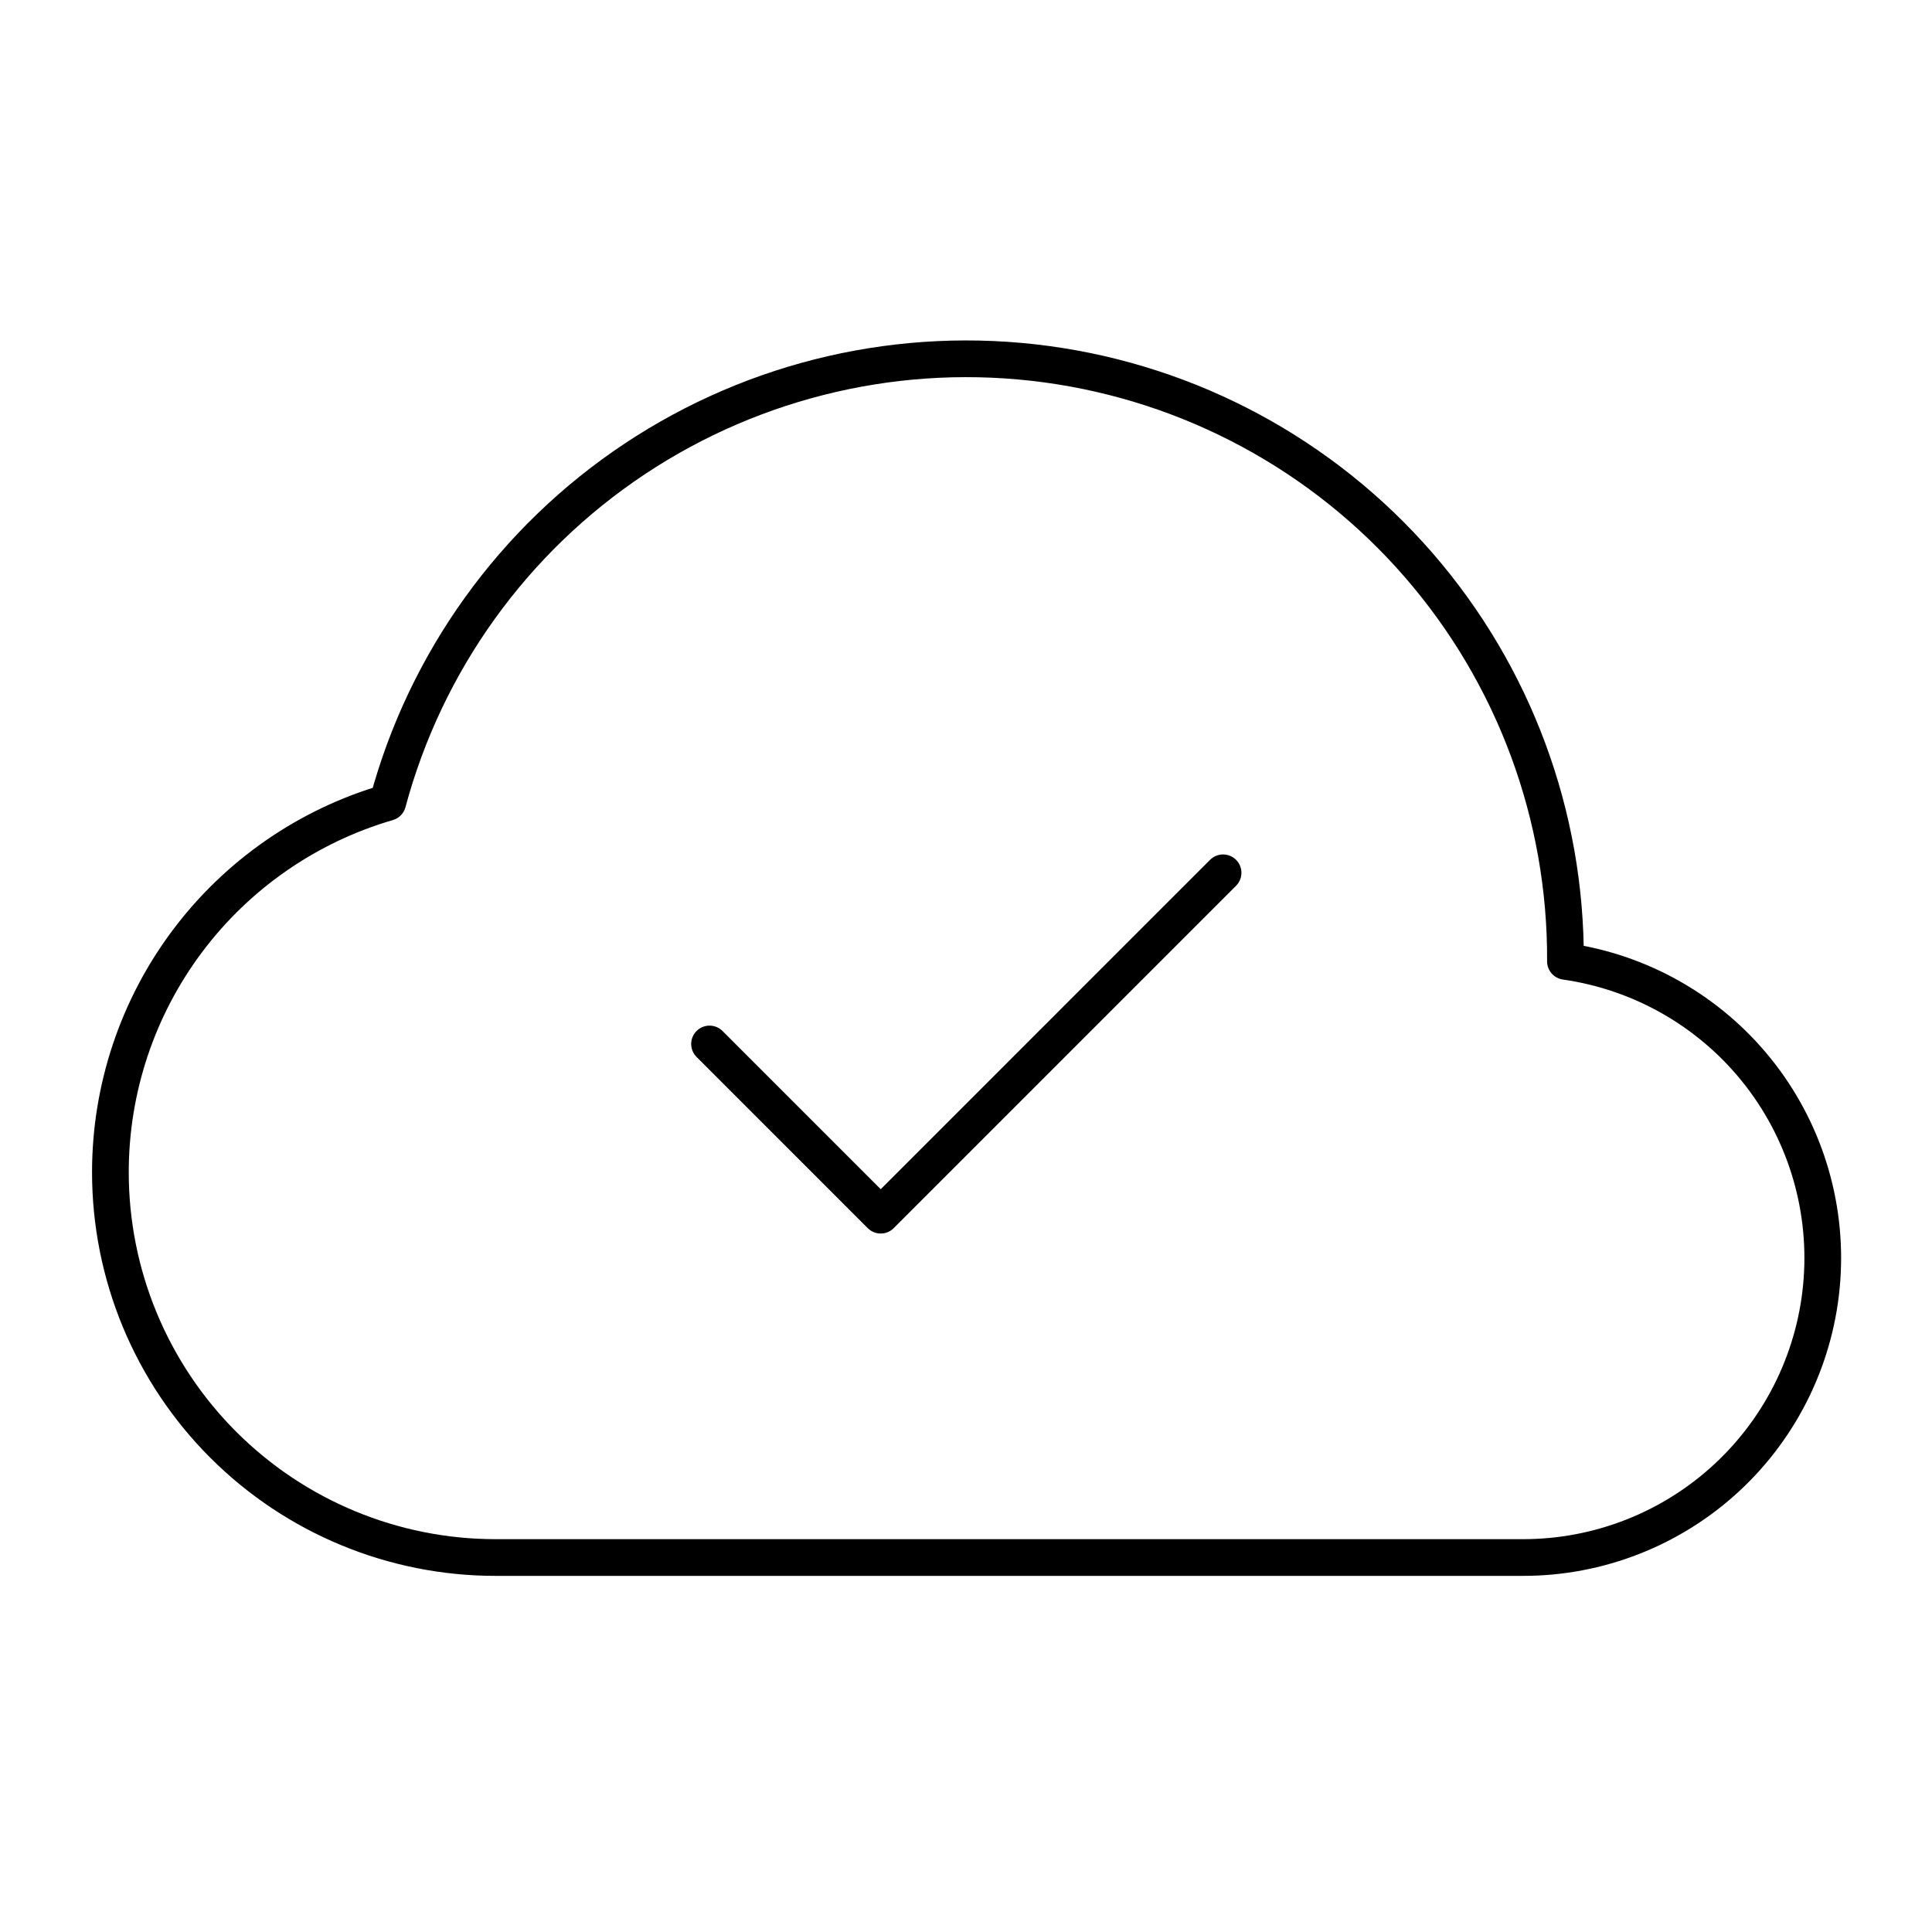 <svg width="70" height="70" viewBox="0 0 70 70" fill="none" xmlns="http://www.w3.org/2000/svg">
<path d="M4 42.477C4 44.309 4.361 46.124 5.062 47.817C5.764 49.51 6.791 51.048 8.087 52.344C10.704 54.961 14.254 56.432 17.955 56.432H55.168C57.916 56.437 60.563 55.399 62.576 53.529C64.588 51.659 65.817 49.095 66.014 46.355C66.211 43.614 65.361 40.901 63.636 38.763C61.911 36.625 59.439 35.22 56.719 34.832C56.749 29.557 54.857 24.451 51.396 20.468C47.936 16.486 43.143 13.901 37.915 13.195C32.686 12.489 27.38 13.712 22.987 16.634C18.595 19.557 15.417 23.979 14.048 29.074C11.148 29.919 8.601 31.683 6.789 34.1C4.977 36.517 3.999 39.456 4 42.477Z" stroke="black" stroke-width="1.33" stroke-linejoin="round"/>
<path d="M44.314 31.623L31.91 44.028L25.708 37.825" stroke="black" stroke-width="1.33" stroke-linecap="round" stroke-linejoin="round"/>
</svg>
